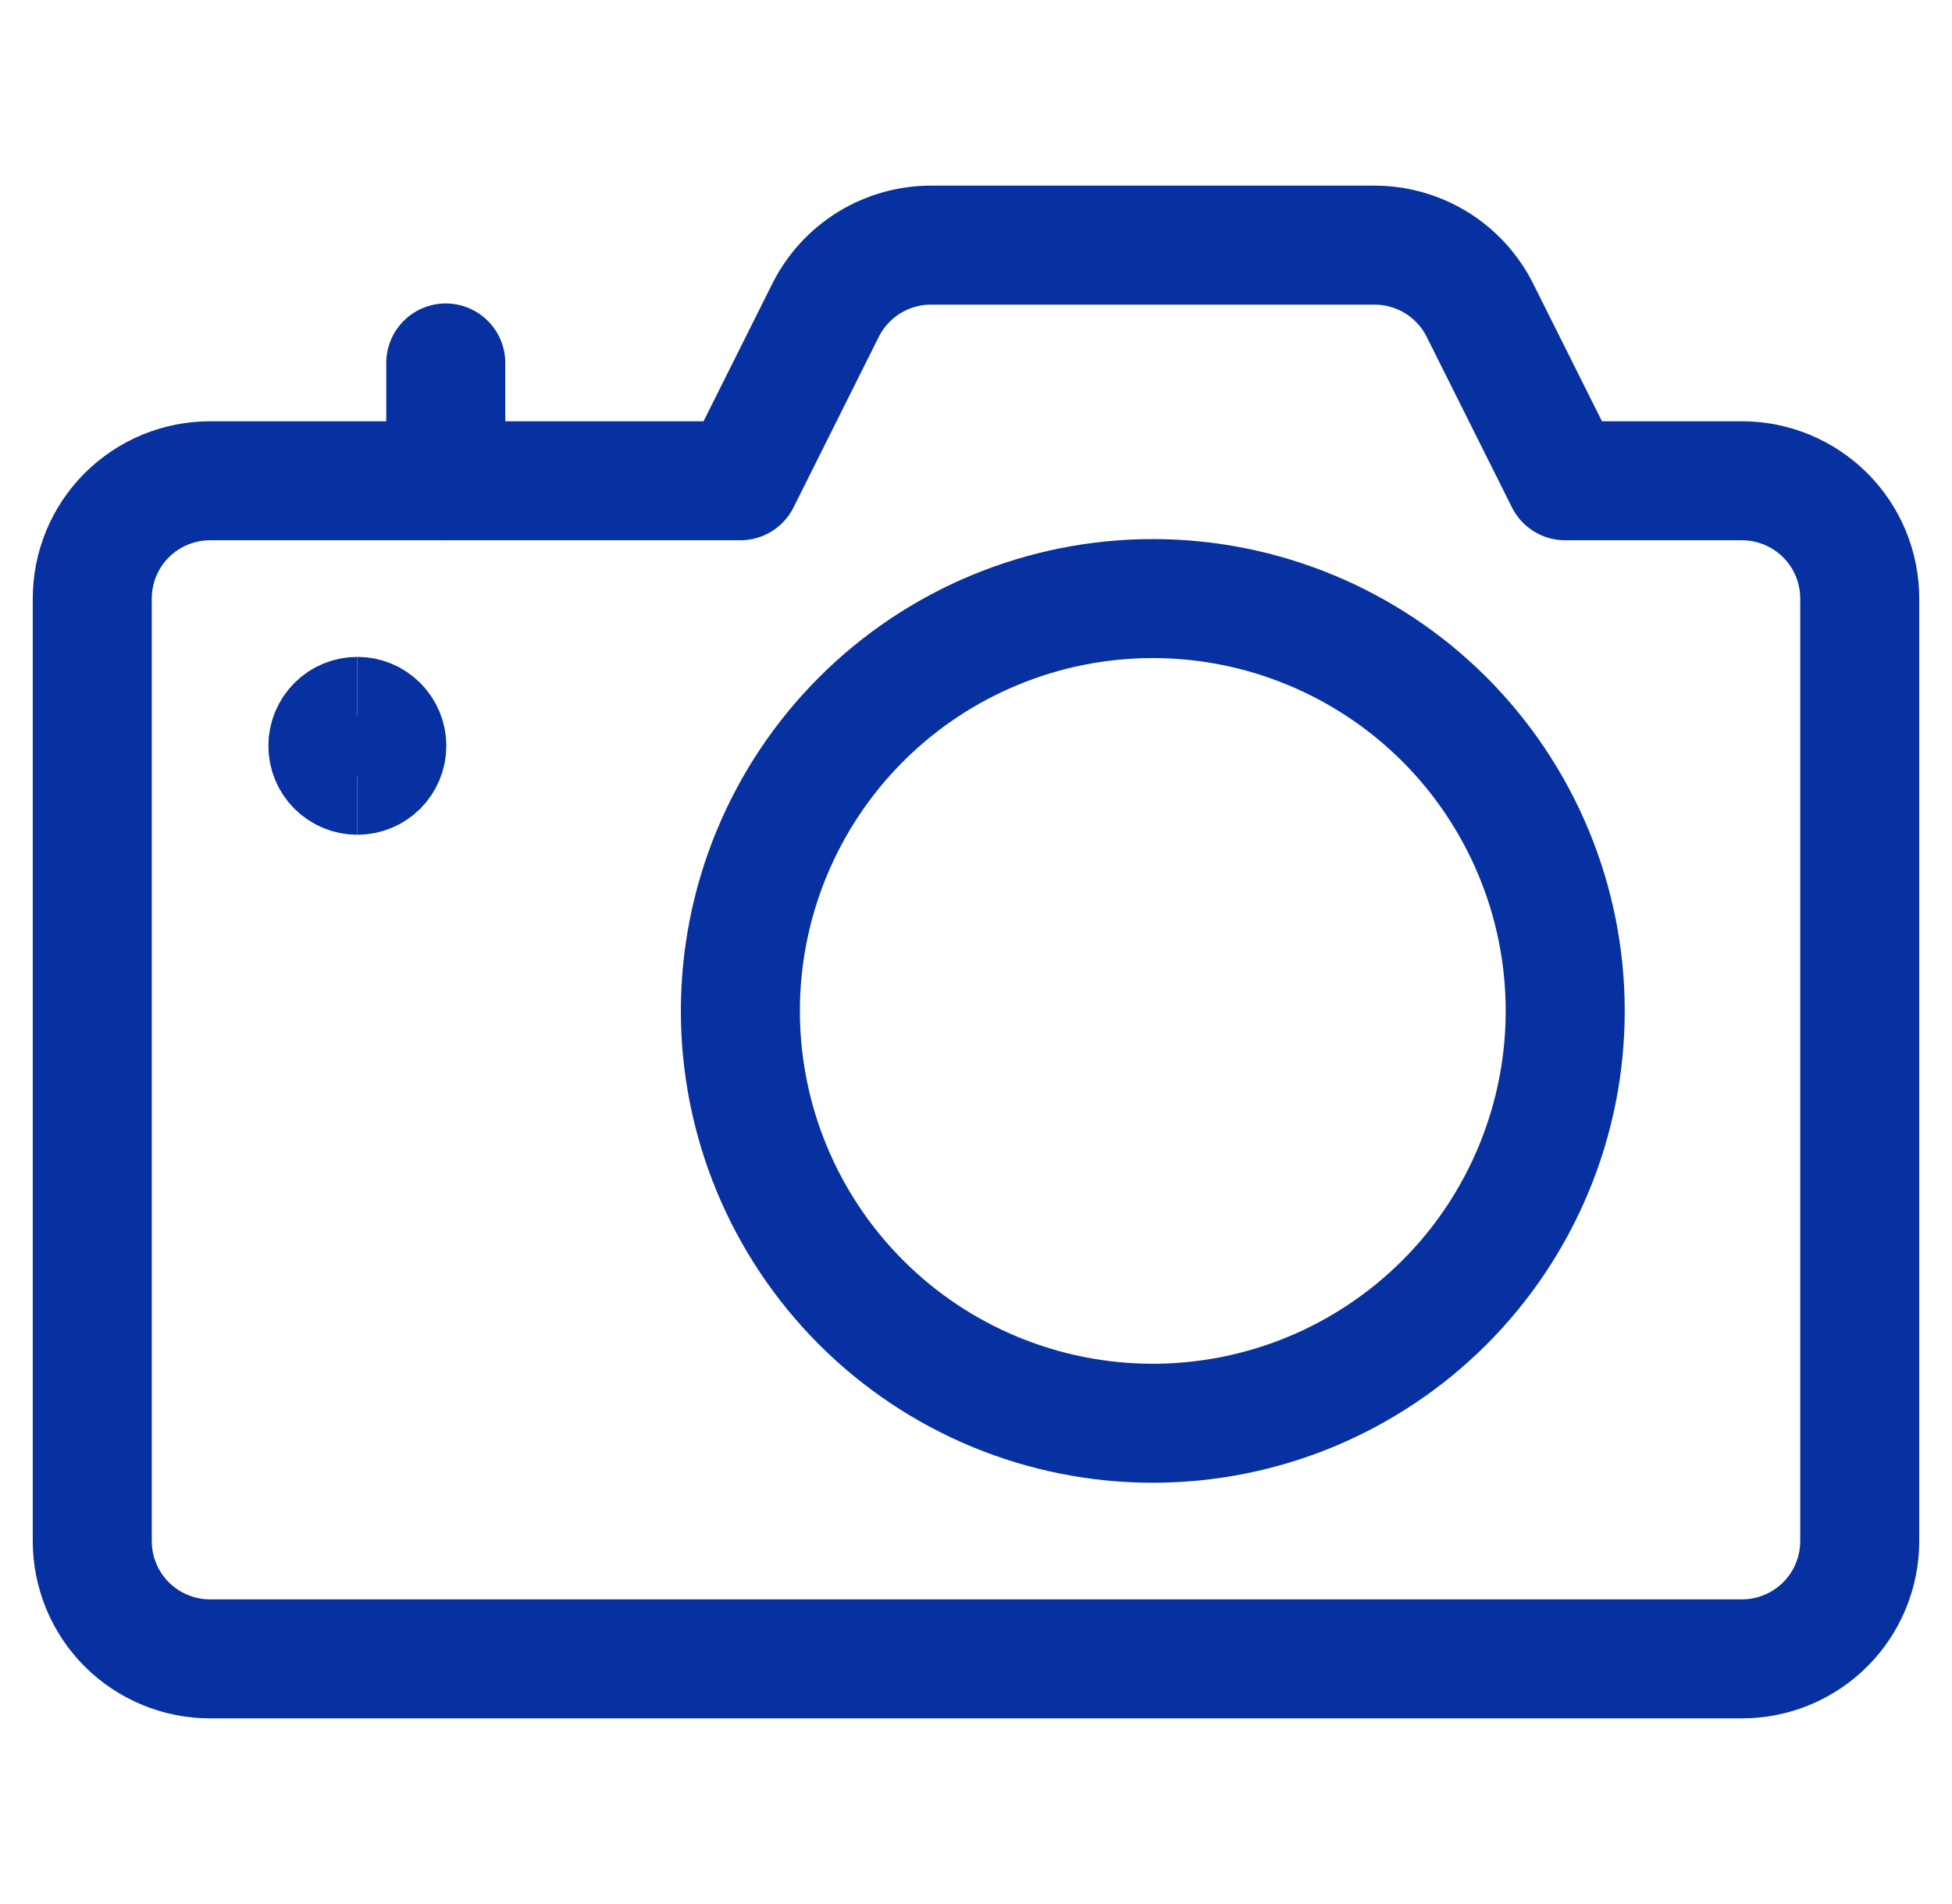<svg width="41" height="40" viewBox="0 0 41 40" fill="none" xmlns="http://www.w3.org/2000/svg">
<g clip-path="url(#clip0_3300_12681)">
<path d="M24.213 29.9C25.351 29.9 26.477 29.676 27.528 29.241C28.579 28.805 29.534 28.167 30.339 27.363C31.143 26.559 31.781 25.604 32.216 24.553C32.652 23.502 32.876 22.375 32.876 21.238C32.876 20.1 32.652 18.974 32.216 17.923C31.781 16.872 31.143 15.917 30.339 15.112C29.534 14.308 28.579 13.67 27.528 13.235C26.477 12.799 25.351 12.575 24.213 12.575C21.916 12.575 19.712 13.488 18.088 15.112C16.463 16.737 15.551 18.94 15.551 21.238C15.551 23.535 16.463 25.738 18.088 27.363C19.712 28.988 21.916 29.9 24.213 29.9Z" stroke="#0731A1" stroke-width="2.5" stroke-linecap="round" stroke-linejoin="round"/>
<path d="M32.875 10.1L31.085 6.518C30.879 6.107 30.563 5.761 30.172 5.519C29.781 5.278 29.33 5.15 28.87 5.15H19.555C19.095 5.15 18.644 5.278 18.253 5.519C17.862 5.761 17.546 6.107 17.34 6.518L15.55 10.1H4.412C4.087 10.1 3.766 10.164 3.465 10.288C3.165 10.413 2.892 10.595 2.662 10.825C2.198 11.289 1.938 11.918 1.938 12.575V32.375C1.938 33.031 2.198 33.661 2.662 34.125C2.892 34.355 3.165 34.537 3.465 34.661C3.766 34.786 4.087 34.85 4.412 34.85H36.587C37.244 34.85 37.873 34.589 38.338 34.125C38.802 33.661 39.062 33.031 39.062 32.375V12.575C39.062 11.918 38.802 11.289 38.338 10.825C37.873 10.361 37.244 10.1 36.587 10.1H32.875Z" stroke="#0731A1" stroke-width="2.5" stroke-linecap="round" stroke-linejoin="round"/>
<path d="M7.505 16.287C7.341 16.287 7.184 16.222 7.068 16.106C6.952 15.99 6.887 15.833 6.887 15.669C6.887 15.505 6.952 15.347 7.068 15.231C7.184 15.115 7.341 15.05 7.505 15.05" stroke="#0731A1" stroke-width="2.5"/>
<path d="M7.506 16.287C7.67 16.287 7.827 16.222 7.943 16.106C8.059 15.99 8.125 15.833 8.125 15.669C8.125 15.505 8.059 15.347 7.943 15.231C7.827 15.115 7.67 15.05 7.506 15.05" stroke="#0731A1" stroke-width="2.5"/>
<path d="M9.363 10.1V7.625" stroke="#0731A1" stroke-width="2.5" stroke-linecap="round" stroke-linejoin="round"/>
</g>
<defs>
<clipPath id="clip0_3300_12681">
<rect width="40" height="40" fill="white" transform="translate(0.5)"/>
</clipPath>
</defs>
</svg>
